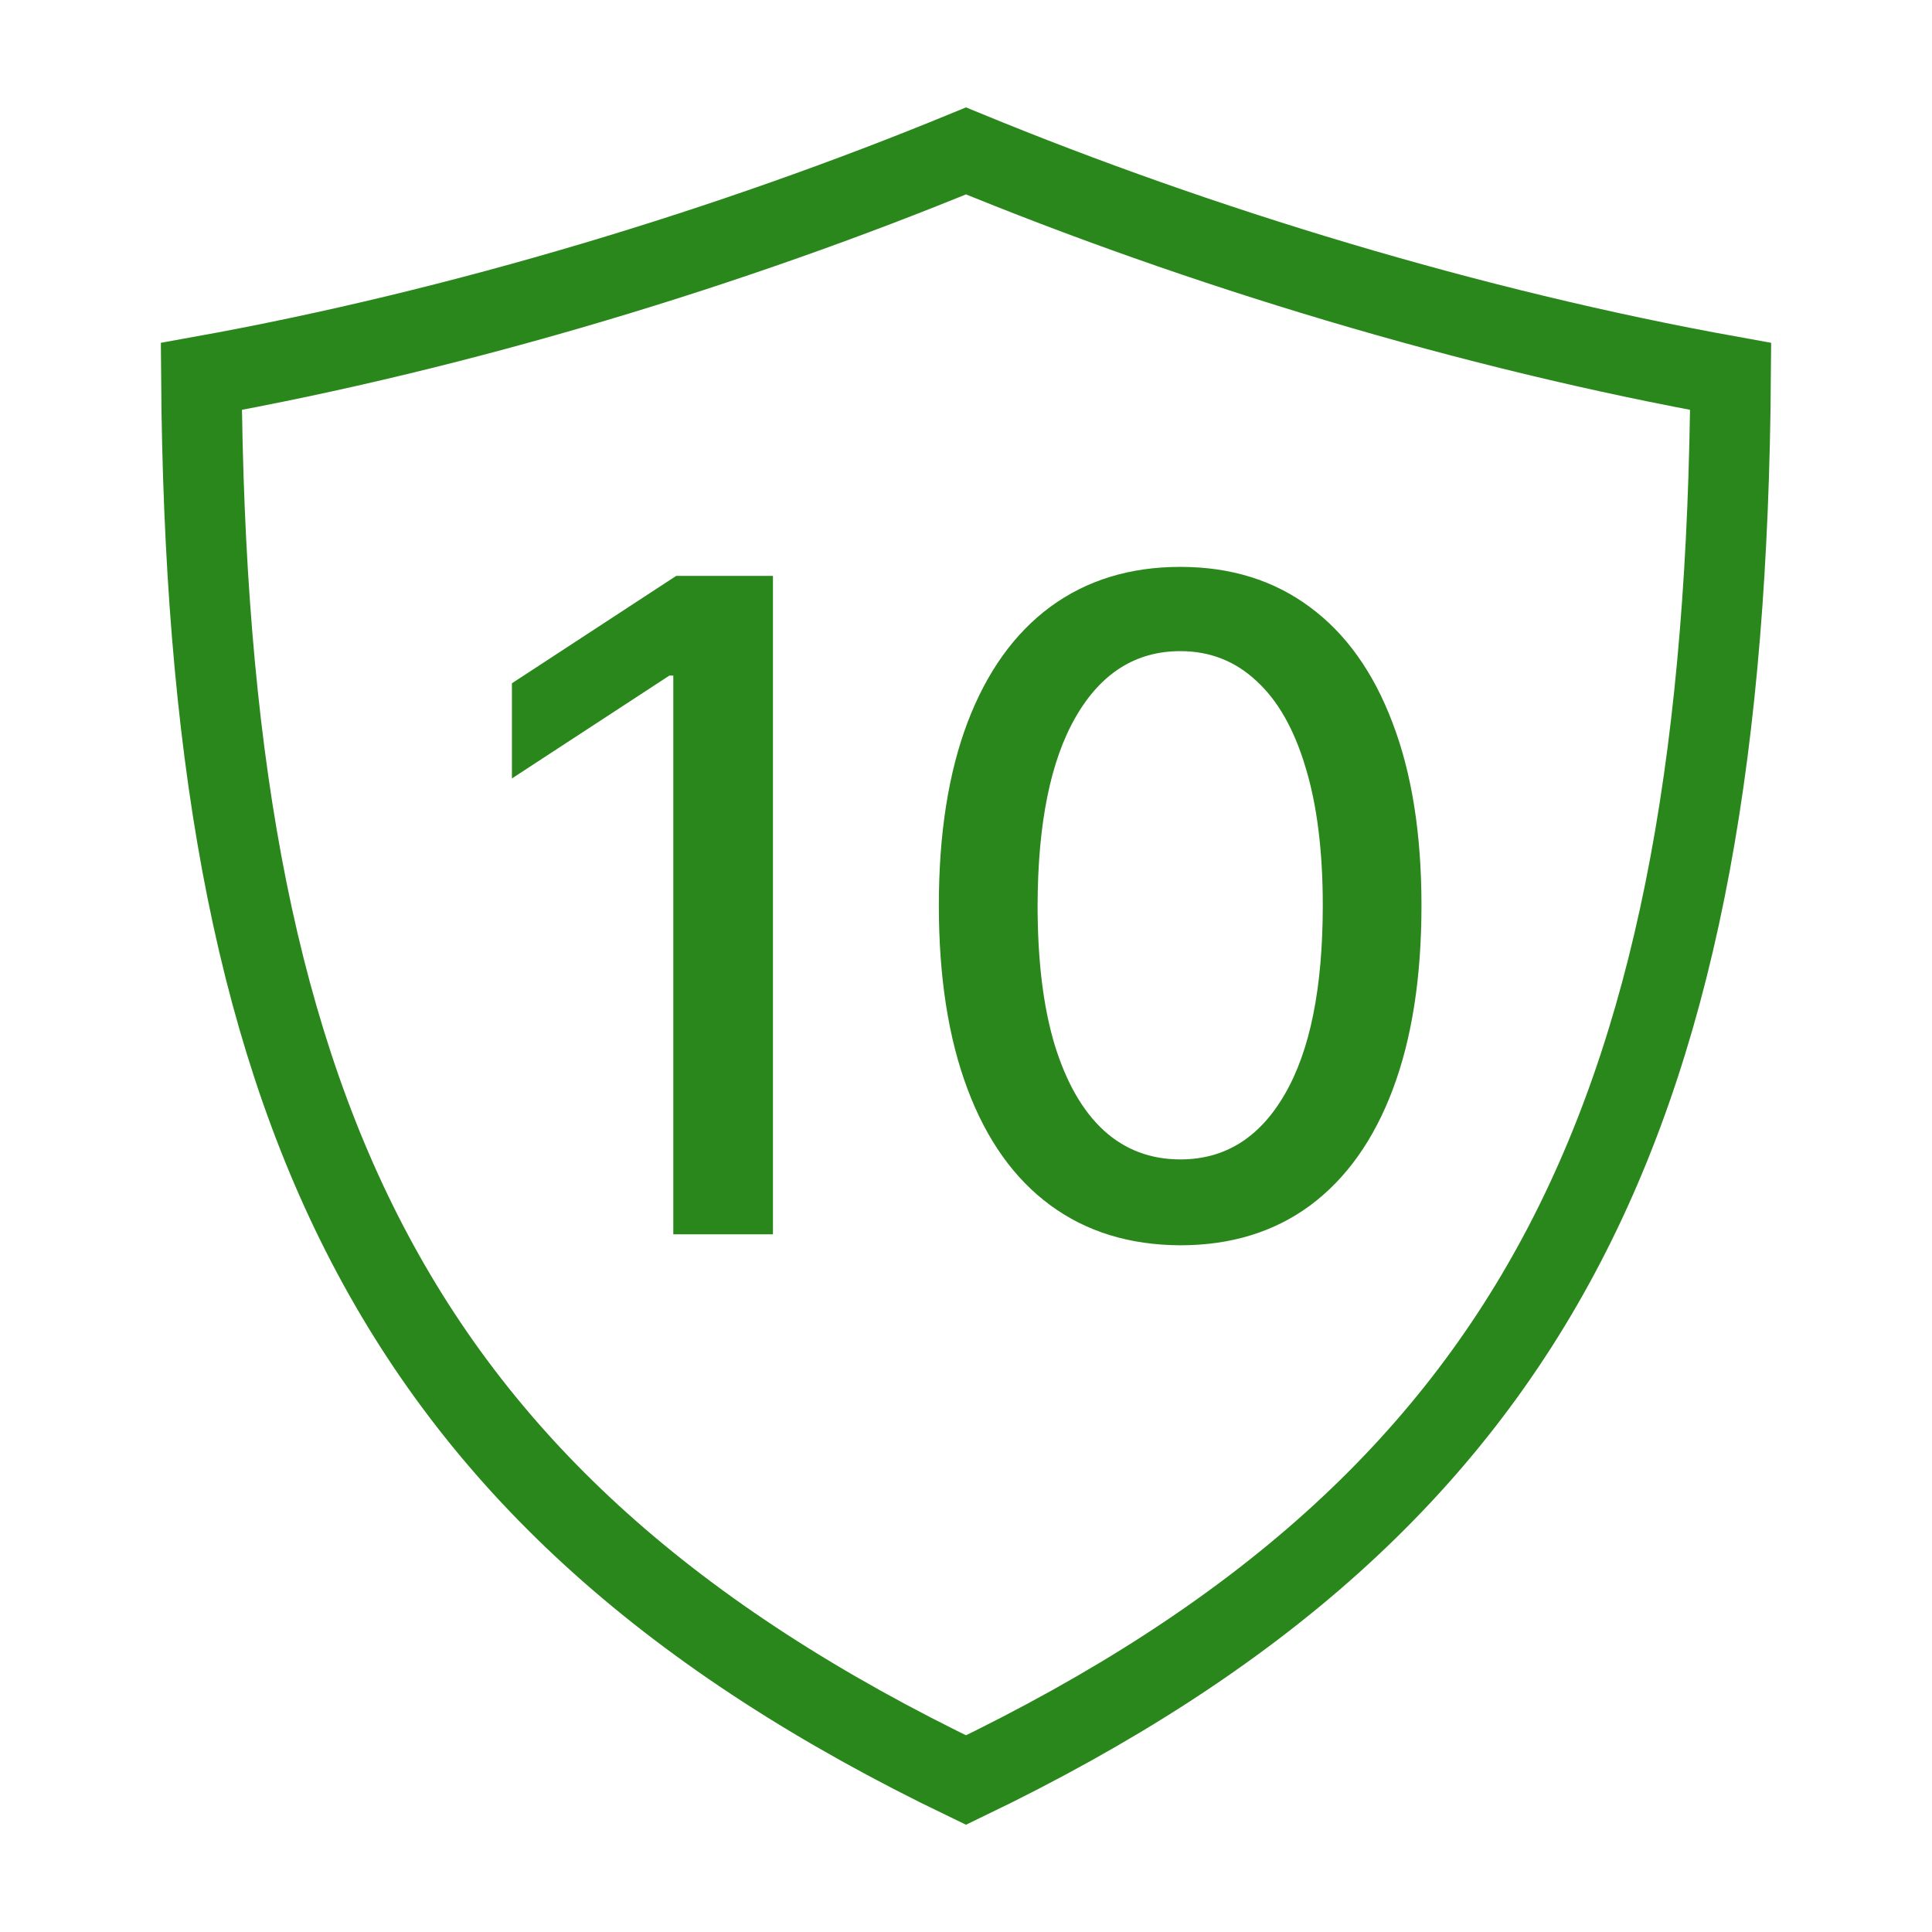 <svg width="36" height="36" viewBox="0 0 36 36" fill="none" xmlns="http://www.w3.org/2000/svg">
    <path d="M6.846 23.184C4.684 19.034 3.803 13.821 3.752 7.014C8.606 6.14 13.651 4.601 18 2.812C22.349 4.601 27.394 6.14 32.248 7.014C32.197 13.821 31.316 19.034 29.154 23.184C26.98 27.358 23.468 30.538 18 33.169C12.532 30.538 9.02 27.358 6.846 23.184Z"
          stroke="#2a871b" stroke-width="1.5"/>
    <path d="M14.403 10.731V23H12.546V12.588H12.474L9.539 14.505V12.732L12.6 10.731H14.403ZM21.994 23.204C21.047 23.2 20.238 22.95 19.567 22.455C18.896 21.96 18.383 21.239 18.028 20.292C17.672 19.346 17.494 18.205 17.494 16.871C17.494 15.541 17.672 14.405 18.028 13.463C18.387 12.52 18.902 11.801 19.573 11.306C20.248 10.811 21.055 10.563 21.994 10.563C22.932 10.563 23.737 10.813 24.408 11.312C25.079 11.807 25.592 12.526 25.948 13.469C26.307 14.407 26.487 15.541 26.487 16.871C26.487 18.209 26.309 19.352 25.953 20.298C25.598 21.241 25.085 21.962 24.414 22.461C23.743 22.956 22.936 23.204 21.994 23.204ZM21.994 21.604C22.824 21.604 23.473 21.199 23.941 20.388C24.412 19.577 24.648 18.405 24.648 16.871C24.648 15.853 24.54 14.992 24.324 14.289C24.112 13.582 23.807 13.047 23.407 12.684C23.012 12.316 22.541 12.133 21.994 12.133C21.167 12.133 20.518 12.54 20.047 13.355C19.575 14.17 19.338 15.342 19.334 16.871C19.334 17.894 19.439 18.759 19.651 19.465C19.867 20.168 20.172 20.701 20.568 21.065C20.963 21.424 21.439 21.604 21.994 21.604Z"
          fill="#2a871b"/>
</svg>
